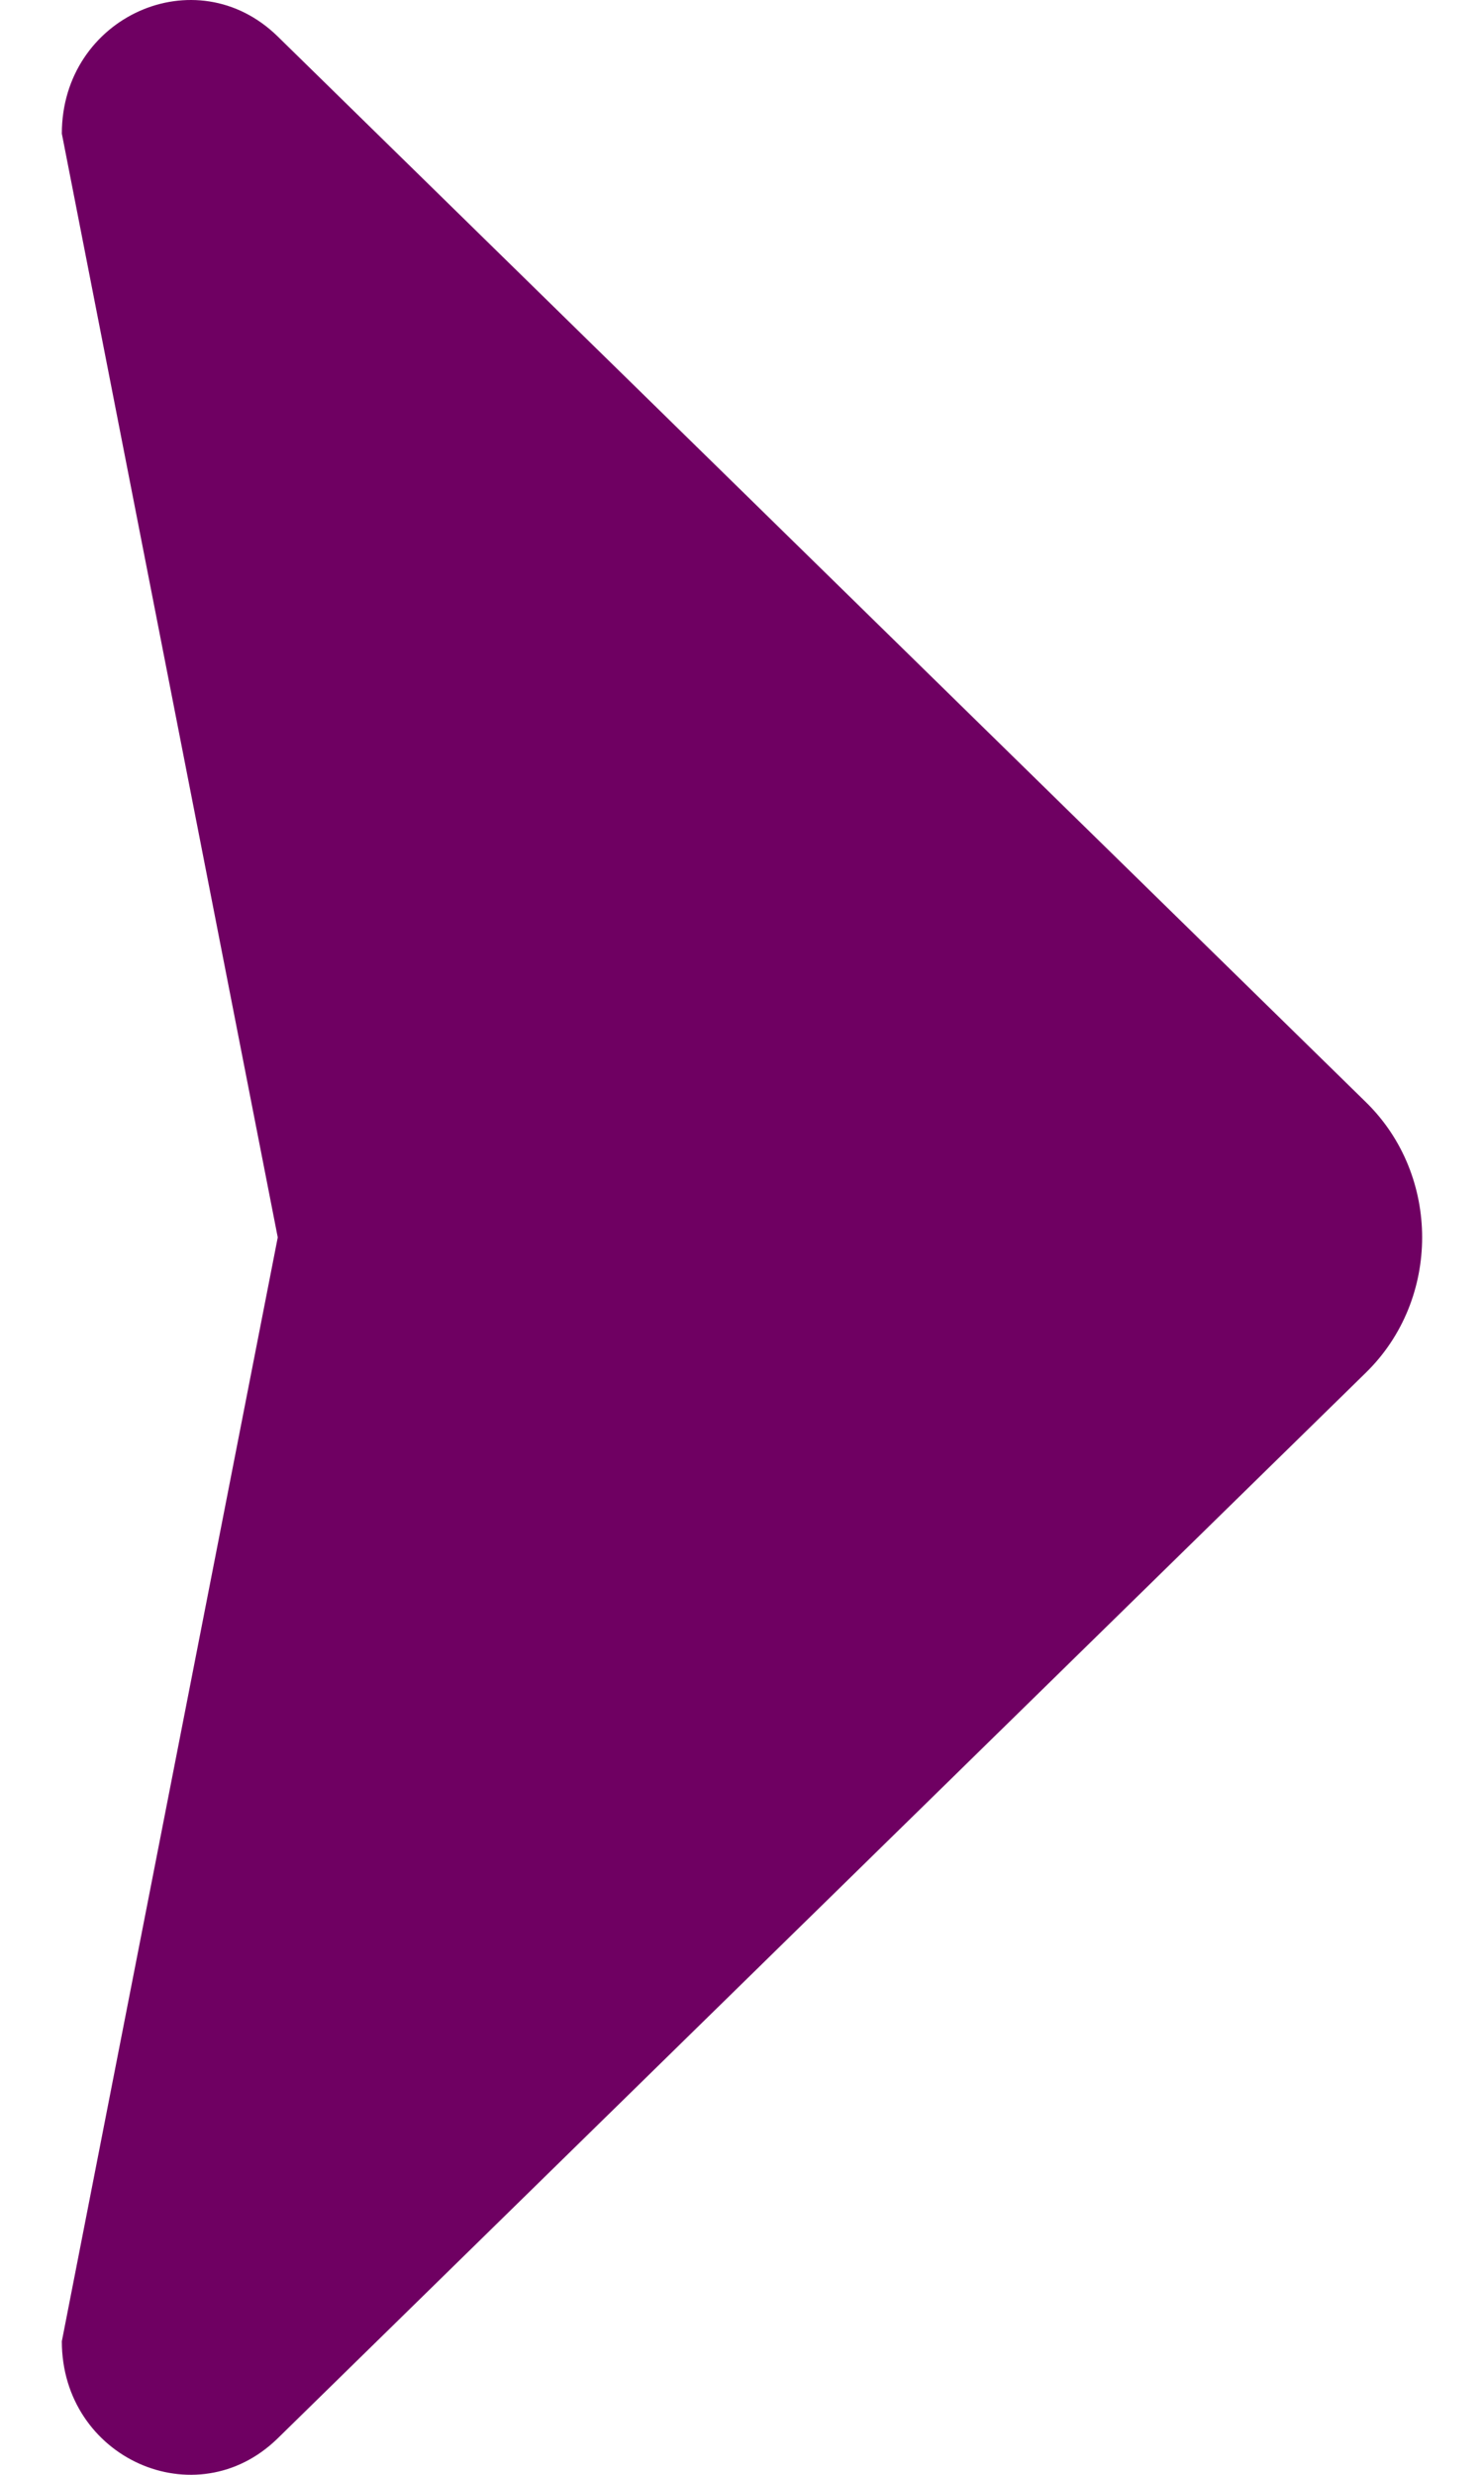 <svg width="12" height="20" viewBox="0 0 12 20" fill="none" xmlns="http://www.w3.org/2000/svg">
<path d="M2.246 0.295L11.046 8.908C11.651 9.5 11.651 10.5 11.046 11.092L2.246 19.705C1.585 20.352 0.5 19.865 0.5 18.921L2.246 10L0.5 1.08C0.5 0.135 1.585 -0.352 2.246 0.295Z" fill="#6F0062"/>
</svg>
